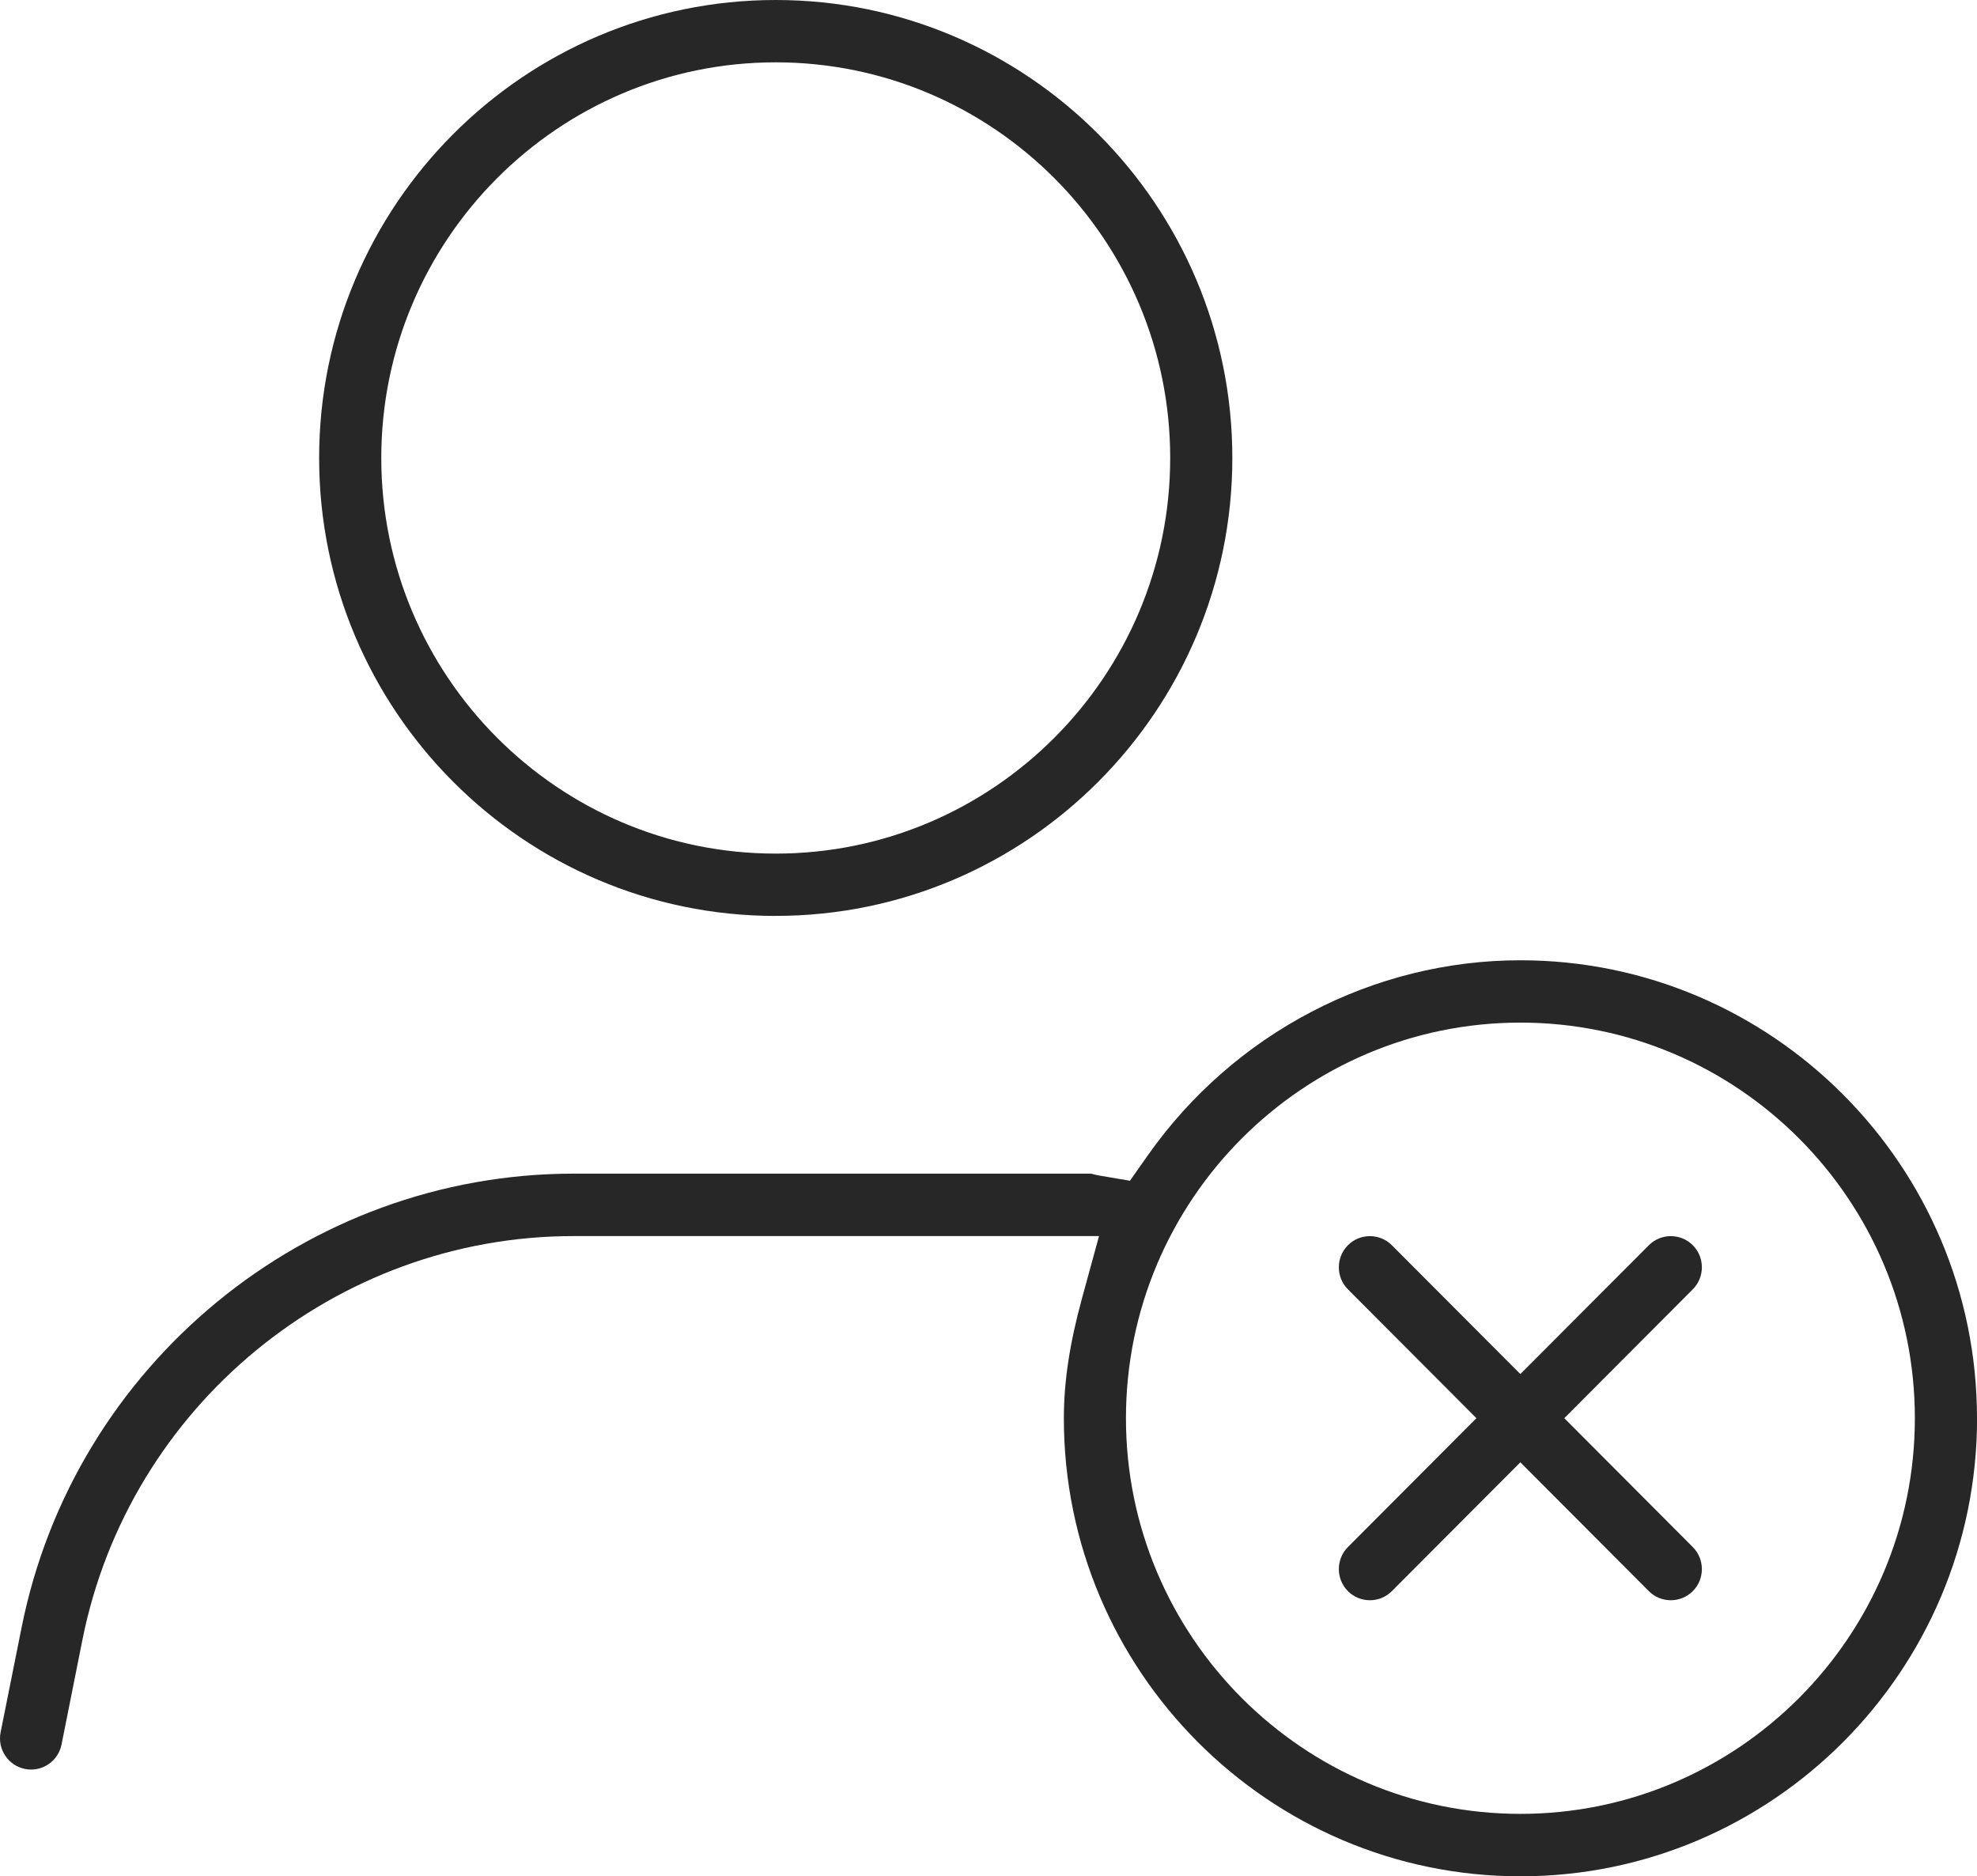 <svg width="137" height="130" viewBox="0 0 137 130" fill="none" xmlns="http://www.w3.org/2000/svg">
<g clip-path="url(#clip0_785_466)">
<path d="M53.756 63.461C71.202 63.461 85.397 49.225 85.397 31.729C85.397 14.232 71.202 0 53.756 0C36.31 0 22.115 14.236 22.115 31.732C22.115 49.228 36.31 63.464 53.756 63.464V63.461ZM53.756 4.319C68.829 4.319 81.091 16.616 81.091 31.732C81.091 46.848 68.829 59.145 53.756 59.145C38.684 59.145 26.422 46.848 26.422 31.732C26.422 16.616 38.684 4.319 53.756 4.319Z" fill="#272727"/>
<path d="M137 98.268C137 80.772 122.805 66.536 105.359 66.536C95.14 66.536 85.483 71.596 79.528 80.07L78.302 81.812L76.205 81.456C75.967 81.417 75.765 81.363 75.616 81.32H39.75C21.22 81.32 5.131 94.548 1.496 112.771L0.043 120.022C-0.071 120.589 0.043 121.166 0.363 121.647C0.683 122.128 1.166 122.453 1.727 122.567C1.866 122.595 2.019 122.61 2.161 122.61C3.18 122.61 4.065 121.879 4.264 120.878L5.71 113.63C8.944 97.416 23.256 85.646 39.743 85.646H76.159L74.987 89.93C74.123 93.08 73.722 95.731 73.722 98.275C73.722 115.771 87.917 130.007 105.363 130.007C122.809 130.007 137.004 115.771 137.004 98.275L137 98.268ZM105.359 125.681C90.287 125.681 78.025 113.384 78.025 98.268C78.025 83.152 90.287 70.855 105.359 70.855C120.432 70.855 132.694 83.152 132.694 98.268C132.694 113.384 120.432 125.681 105.359 125.681Z" fill="#272727"/>
<path d="M114.26 110.248C115.098 111.089 116.466 111.089 117.305 110.248C118.144 109.407 118.144 108.035 117.305 107.194L108.401 98.264L117.305 89.335C118.144 88.493 118.144 87.122 117.305 86.281C116.466 85.44 115.098 85.44 114.26 86.281L105.356 95.207L96.451 86.281C95.613 85.44 94.245 85.44 93.406 86.281C92.568 87.122 92.568 88.493 93.406 89.335L102.311 98.264L93.406 107.194C92.568 108.035 92.568 109.407 93.406 110.248C94.245 111.089 95.613 111.089 96.451 110.248L105.356 101.322L114.26 110.248Z" fill="#272727"/>
</g>
<defs>
<clipPath id="clip0_785_466">
<rect width="137" height="130" fill="white"/>
</clipPath>
</defs>
</svg>
